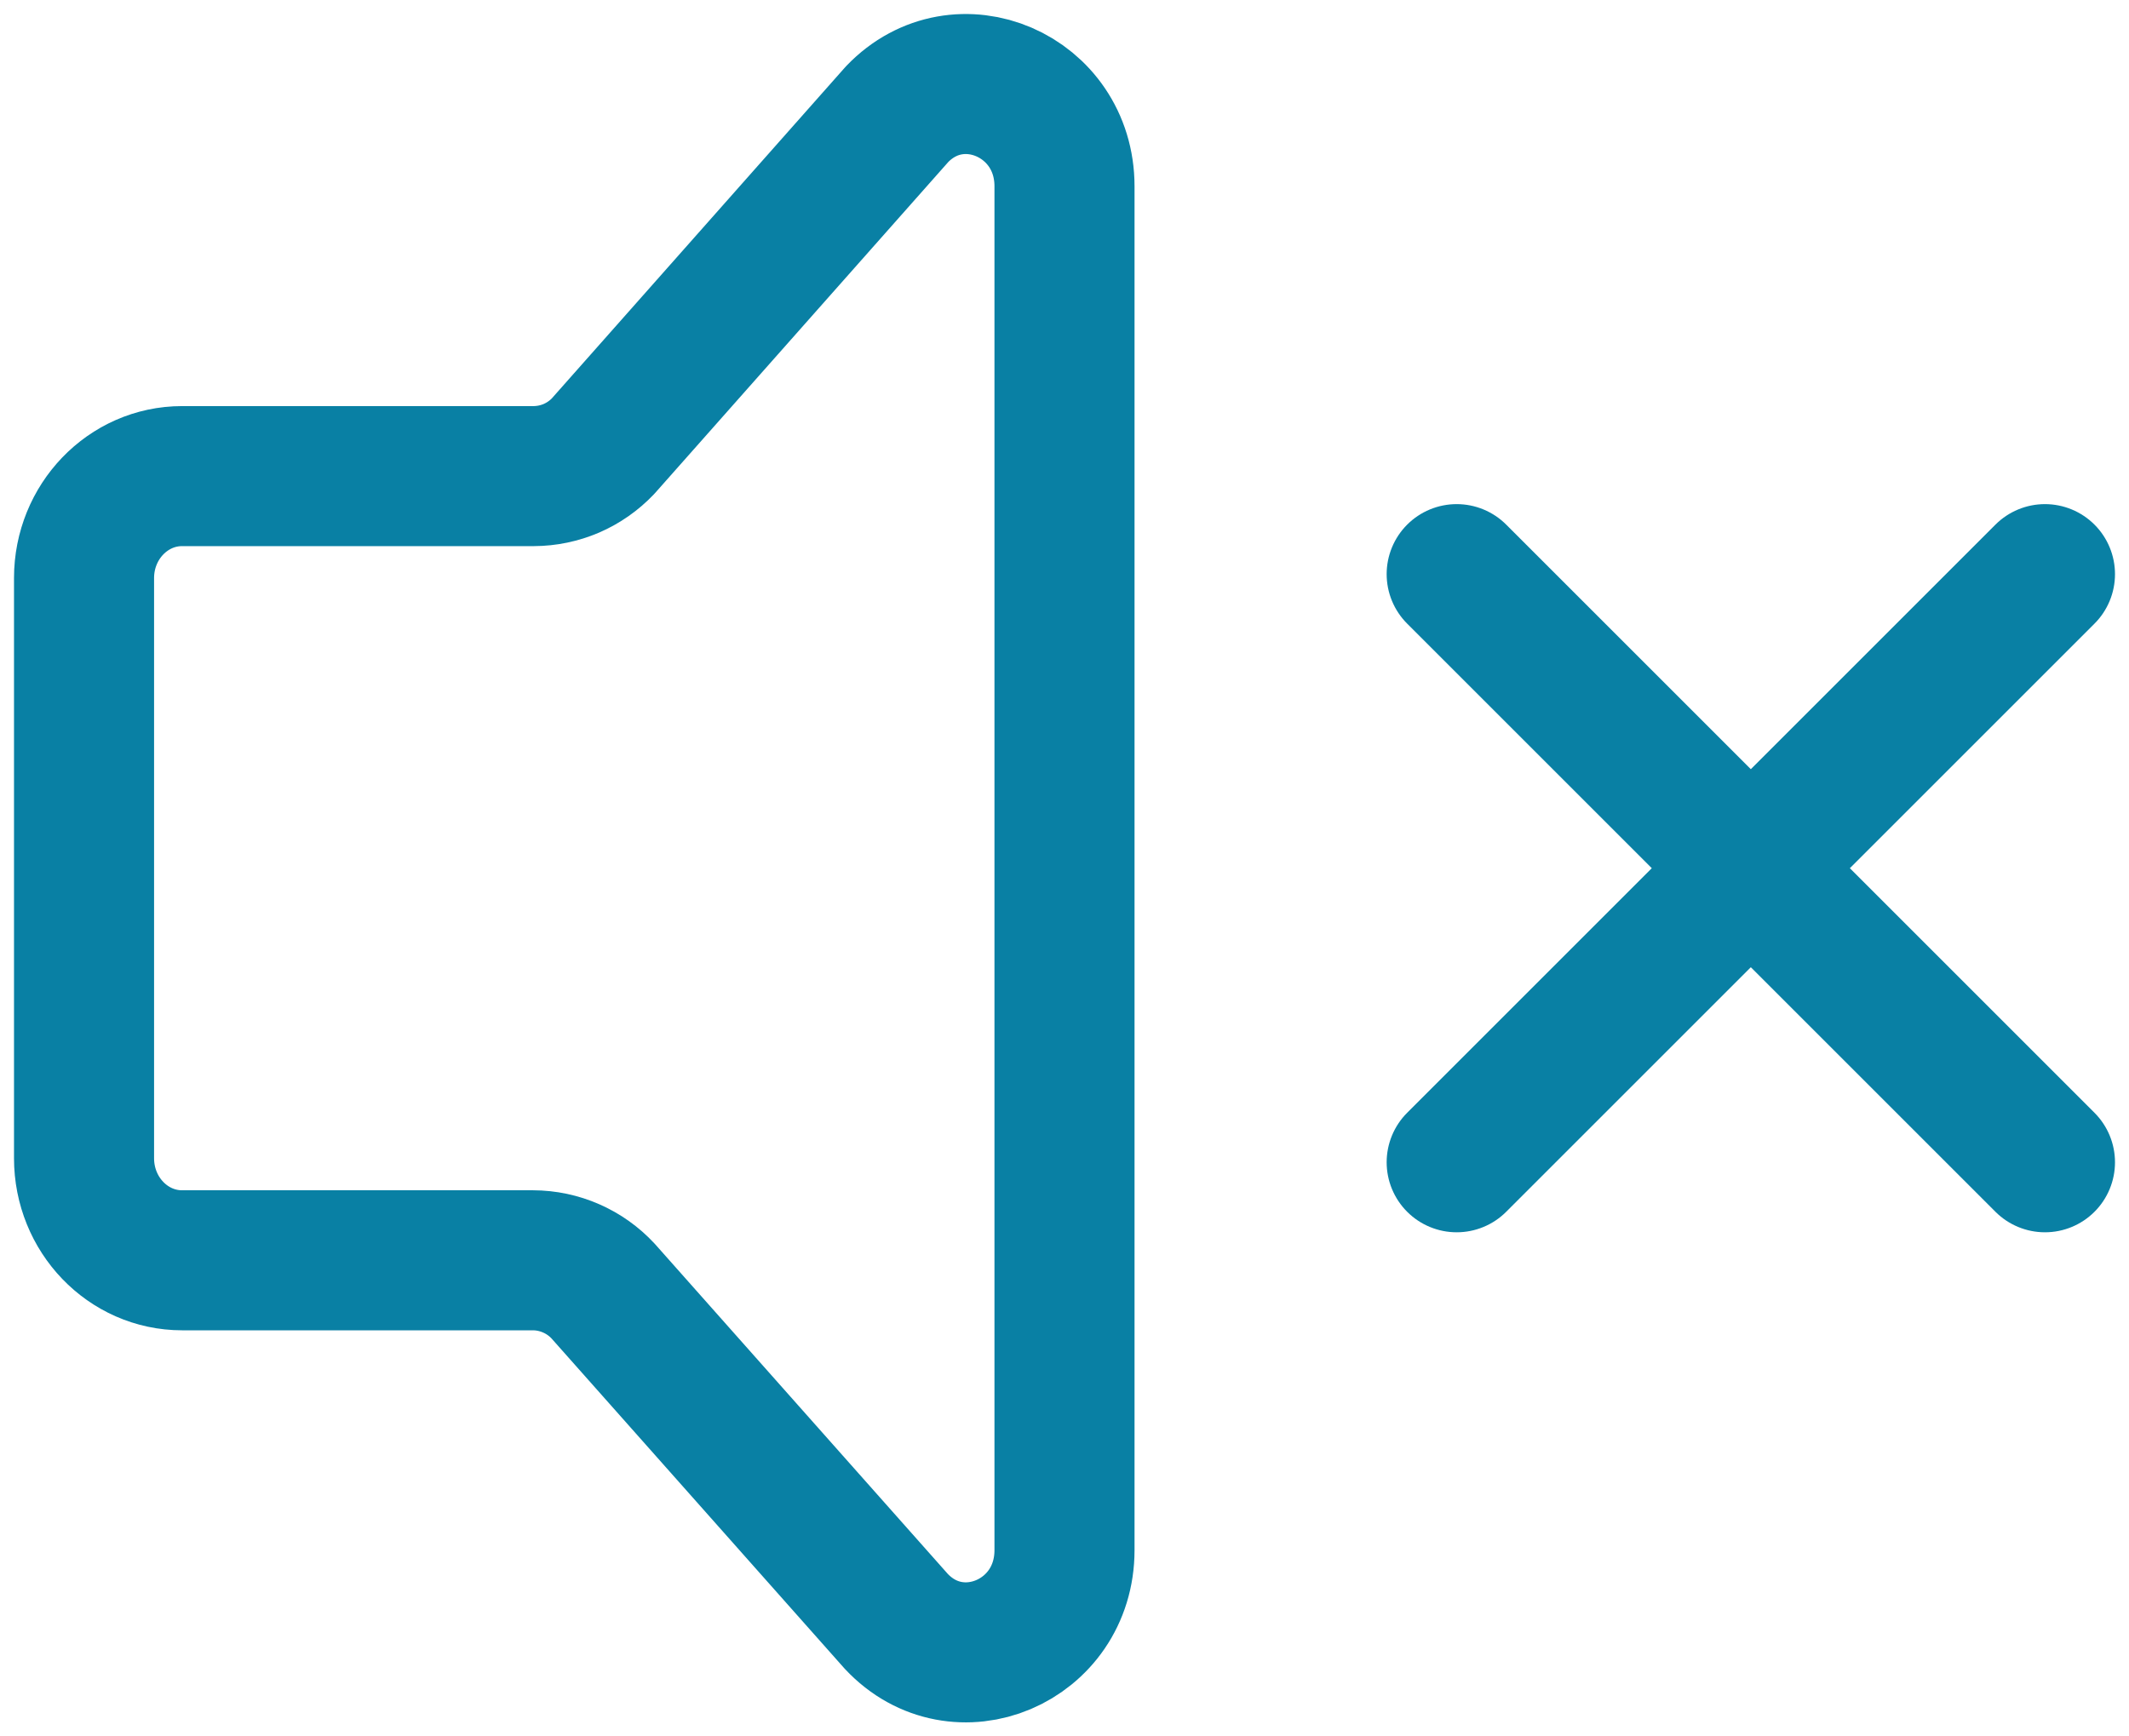 <svg width="76" height="62" viewBox="0 0 76 62" fill="none" xmlns="http://www.w3.org/2000/svg">
<path d="M73 41.5L52 20.5M73 20.5L52 41.5" stroke="#0980A4" stroke-width="5" stroke-linecap="round"/>
<path d="M3 41.356V20.64C3 18.631 4.568 17 6.5 17H19.051C19.514 16.998 19.972 16.903 20.398 16.72C20.823 16.536 21.206 16.268 21.526 15.932L32.026 4.075C34.23 1.779 38 3.406 38 6.651V55.349C38 58.618 34.185 60.232 31.994 57.891L21.529 46.099C21.209 45.754 20.822 45.478 20.39 45.289C19.959 45.1 19.494 45.001 19.023 45H6.5C4.568 45 3 43.369 3 41.356Z" stroke="#0980A4" stroke-width="5" stroke-linecap="round" stroke-linejoin="round"/>
</svg>

